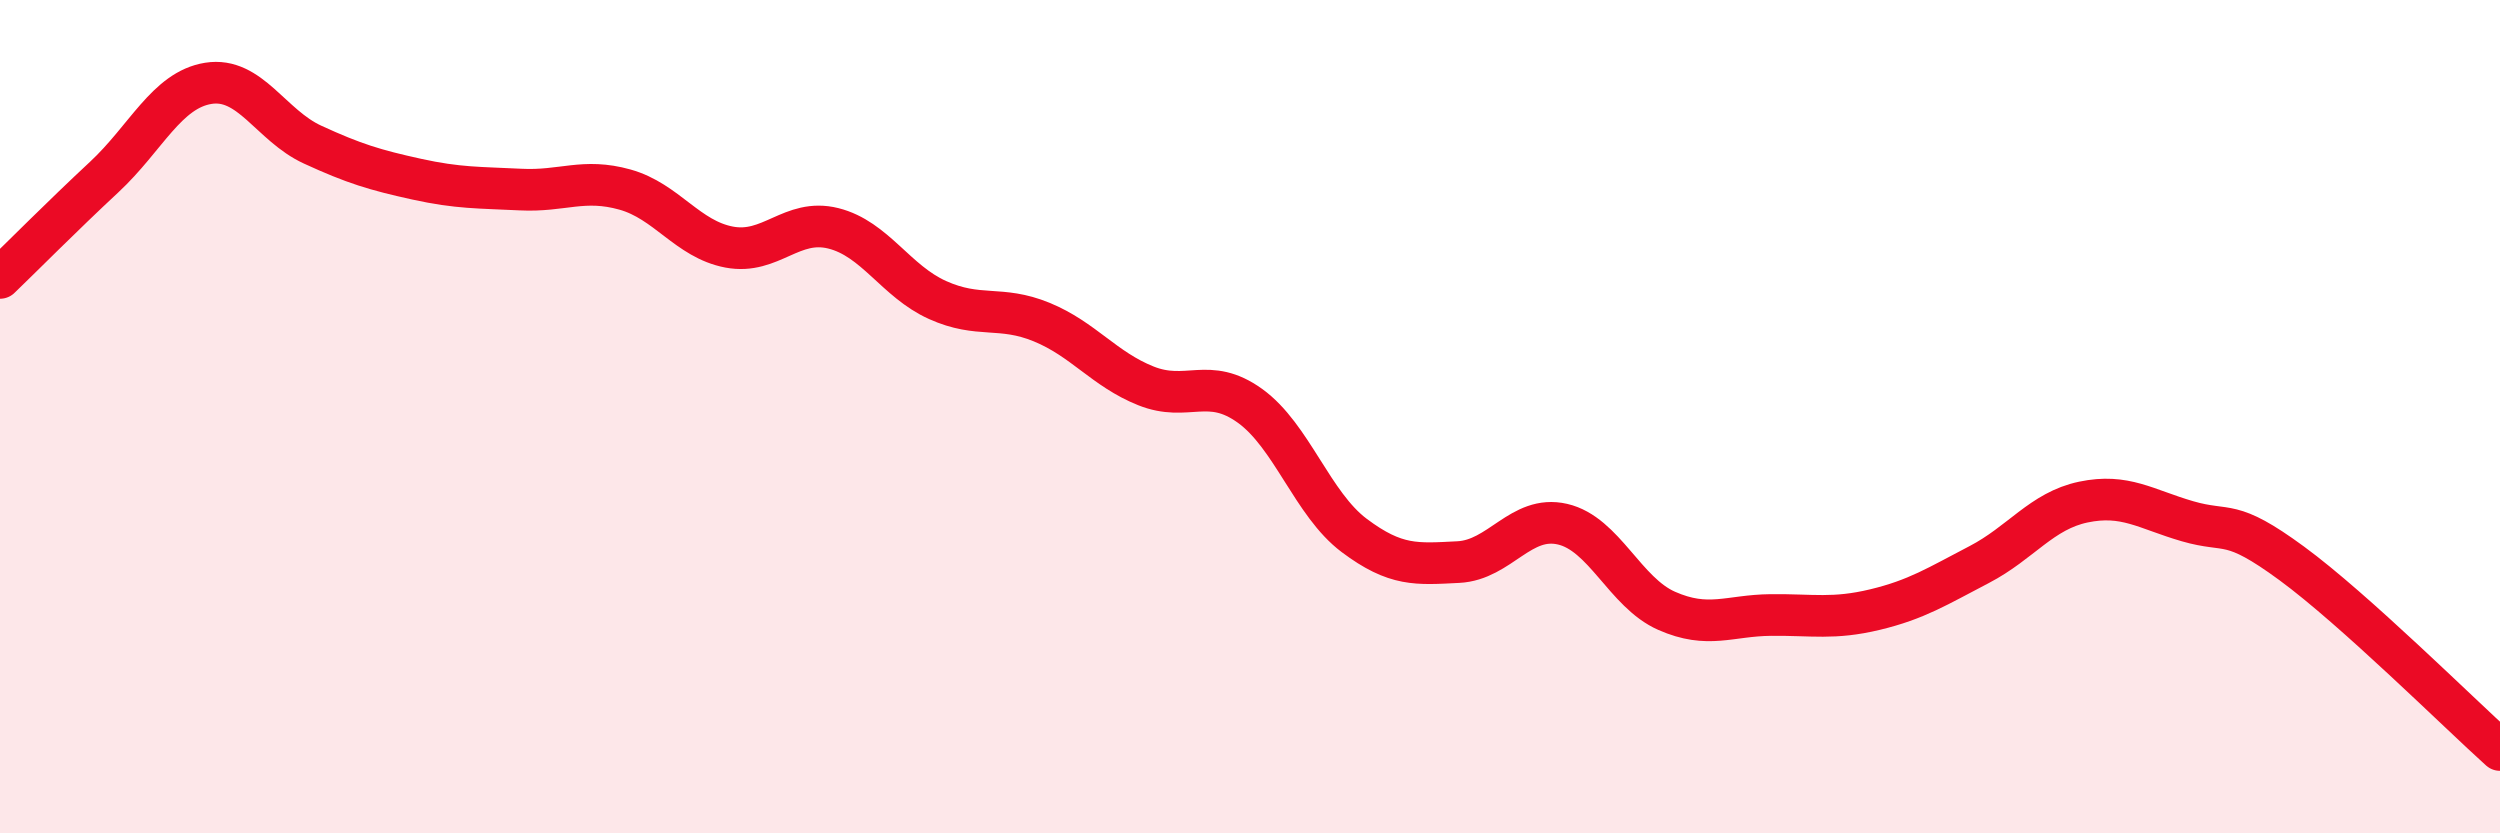 
    <svg width="60" height="20" viewBox="0 0 60 20" xmlns="http://www.w3.org/2000/svg">
      <path
        d="M 0,6.67 C 0.5,6.19 1.5,5.18 2.5,4.25 C 3.5,3.32 4,2.16 5,2 C 6,1.84 6.5,3.01 7.5,3.47 C 8.5,3.93 9,4.08 10,4.3 C 11,4.52 11.5,4.5 12.5,4.55 C 13.5,4.6 14,4.27 15,4.55 C 16,4.83 16.5,5.74 17.5,5.93 C 18.5,6.12 19,5.23 20,5.48 C 21,5.73 21.5,6.75 22.5,7.2 C 23.5,7.65 24,7.32 25,7.73 C 26,8.14 26.5,8.86 27.5,9.26 C 28.5,9.66 29,9.02 30,9.74 C 31,10.46 31.5,12.1 32.5,12.85 C 33.5,13.6 34,13.54 35,13.49 C 36,13.44 36.5,12.35 37.5,12.58 C 38.5,12.81 39,14.22 40,14.66 C 41,15.1 41.5,14.77 42.5,14.76 C 43.5,14.75 44,14.87 45,14.63 C 46,14.39 46.5,14.07 47.5,13.55 C 48.5,13.03 49,12.26 50,12.05 C 51,11.84 51.5,12.22 52.5,12.51 C 53.5,12.8 53.5,12.42 55,13.52 C 56.5,14.62 59,17.1 60,18L60 20L0 20Z"
        fill="#EB0A25"
        opacity="0.1"
        stroke-linecap="round"
        stroke-linejoin="round"
      />
      <path
        d="M 0,6.67 C 0.5,6.19 1.5,5.18 2.5,4.25 C 3.5,3.32 4,2.16 5,2 C 6,1.84 6.5,3.01 7.5,3.47 C 8.5,3.93 9,4.08 10,4.3 C 11,4.52 11.5,4.5 12.5,4.55 C 13.5,4.6 14,4.27 15,4.55 C 16,4.83 16.5,5.74 17.5,5.93 C 18.5,6.12 19,5.23 20,5.48 C 21,5.73 21.5,6.75 22.5,7.2 C 23.5,7.65 24,7.32 25,7.73 C 26,8.14 26.5,8.86 27.5,9.26 C 28.5,9.66 29,9.02 30,9.74 C 31,10.46 31.5,12.1 32.5,12.85 C 33.5,13.6 34,13.54 35,13.49 C 36,13.44 36.5,12.35 37.5,12.58 C 38.5,12.81 39,14.22 40,14.66 C 41,15.1 41.5,14.77 42.5,14.76 C 43.5,14.75 44,14.87 45,14.63 C 46,14.39 46.5,14.07 47.5,13.55 C 48.5,13.03 49,12.26 50,12.05 C 51,11.84 51.5,12.22 52.5,12.51 C 53.5,12.8 53.5,12.42 55,13.52 C 56.5,14.62 59,17.1 60,18"
        stroke="#EB0A25"
        stroke-width="1"
        fill="none"
        stroke-linecap="round"
        stroke-linejoin="round"
      />
    </svg>
  